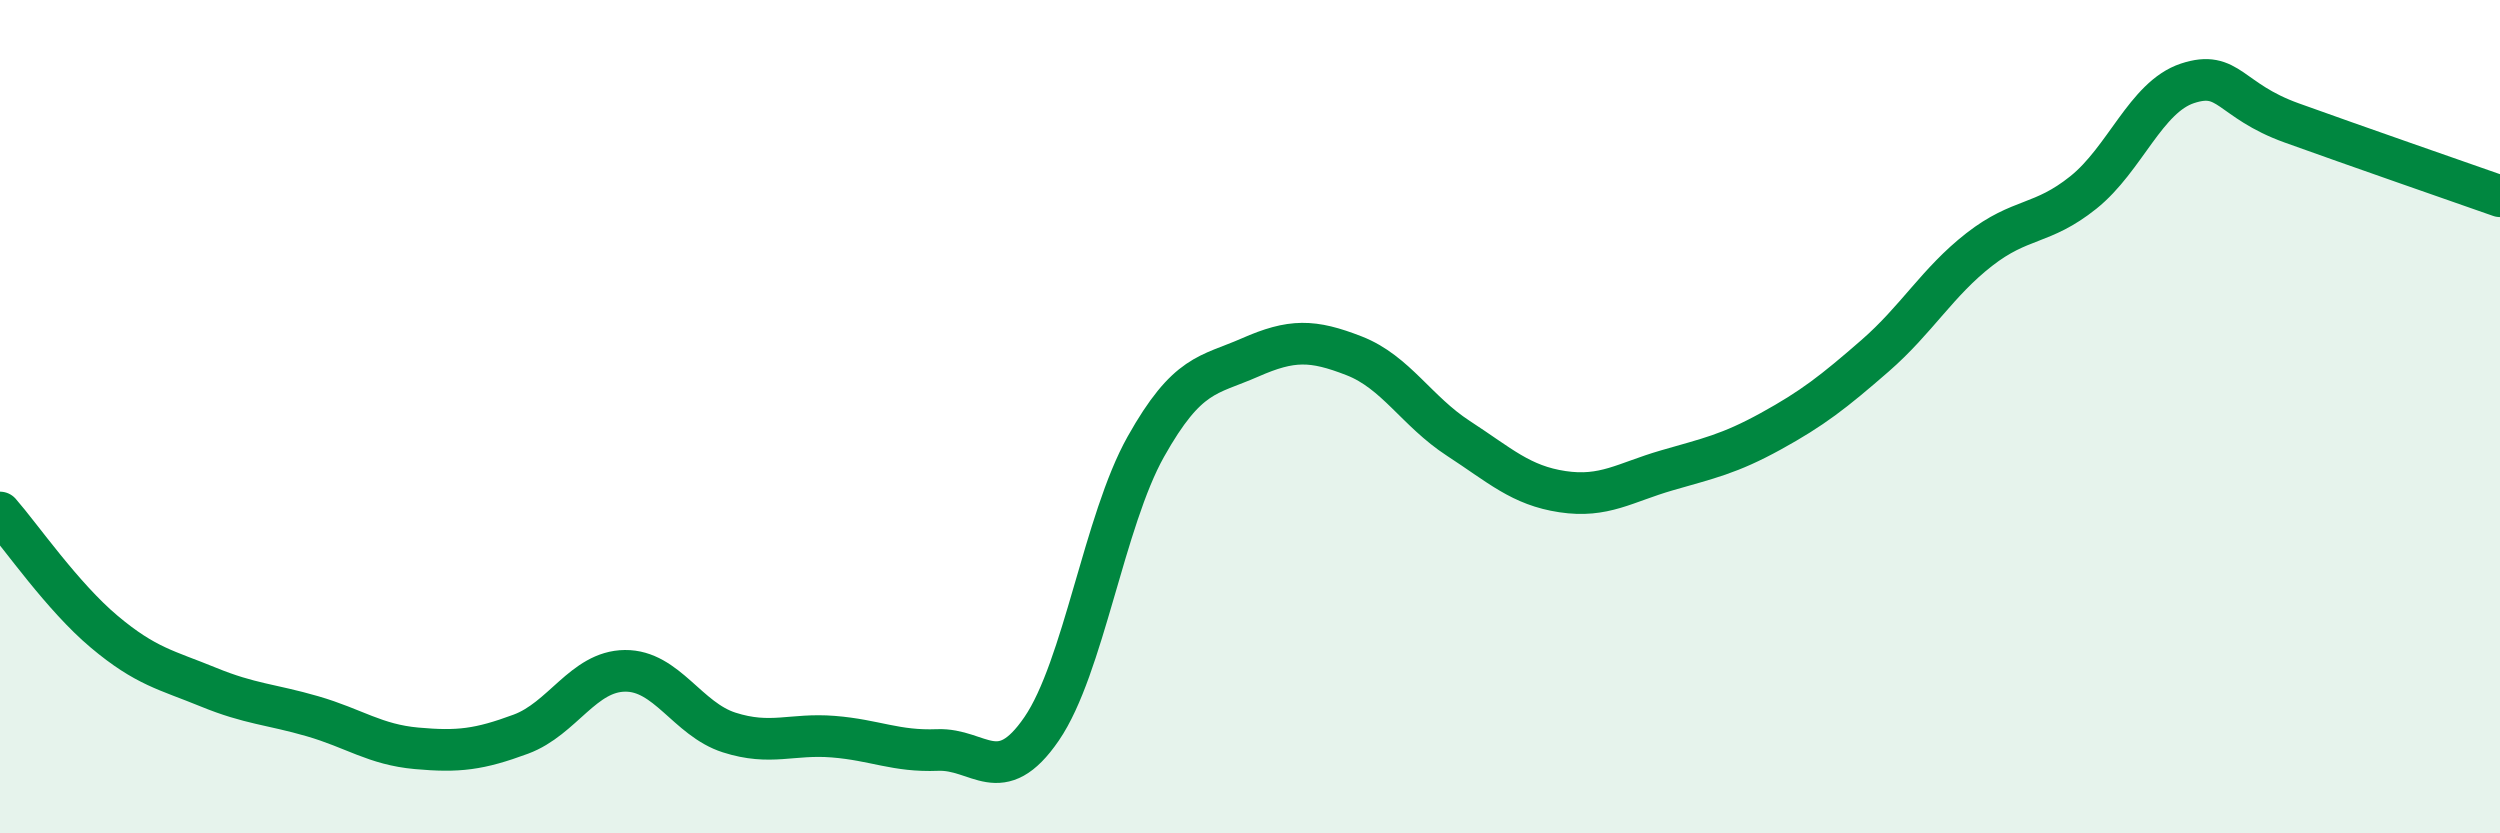 
    <svg width="60" height="20" viewBox="0 0 60 20" xmlns="http://www.w3.org/2000/svg">
      <path
        d="M 0,12.3 C 0.5,12.87 1.5,14.32 2.5,15.16 C 3.5,16 4,16.08 5,16.49 C 6,16.9 6.5,16.9 7.5,17.19 C 8.5,17.48 9,17.87 10,17.96 C 11,18.05 11.5,17.99 12.5,17.62 C 13.5,17.25 14,16.11 15,16.1 C 16,16.09 16.5,17.26 17.5,17.58 C 18.5,17.9 19,17.6 20,17.68 C 21,17.76 21.5,18.04 22.5,18 C 23.5,17.96 24,18.95 25,17.49 C 26,16.03 26.5,12.5 27.5,10.72 C 28.5,8.94 29,9.02 30,8.58 C 31,8.14 31.5,8.15 32.5,8.54 C 33.5,8.93 34,9.87 35,10.52 C 36,11.17 36.5,11.65 37.5,11.8 C 38.5,11.95 39,11.58 40,11.29 C 41,11 41.5,10.9 42.5,10.35 C 43.5,9.8 44,9.41 45,8.54 C 46,7.67 46.5,6.77 47.5,5.99 C 48.5,5.21 49,5.42 50,4.62 C 51,3.82 51.5,2.33 52.5,2 C 53.5,1.67 53.5,2.41 55,2.95 C 56.5,3.49 59,4.36 60,4.71L60 20L0 20Z"
        fill="#008740"
        opacity="0.1"
        stroke-linecap="round"
        stroke-linejoin="round"
      />
      <path
        d="M 0,12.3 C 0.5,12.87 1.5,14.32 2.5,15.16 C 3.5,16 4,16.08 5,16.49 C 6,16.9 6.5,16.9 7.5,17.19 C 8.5,17.48 9,17.87 10,17.96 C 11,18.05 11.5,17.99 12.5,17.62 C 13.5,17.25 14,16.11 15,16.1 C 16,16.09 16.5,17.26 17.5,17.58 C 18.5,17.9 19,17.6 20,17.68 C 21,17.76 21.5,18.04 22.5,18 C 23.5,17.96 24,18.95 25,17.49 C 26,16.03 26.5,12.5 27.5,10.72 C 28.5,8.94 29,9.02 30,8.58 C 31,8.14 31.5,8.15 32.5,8.54 C 33.5,8.93 34,9.87 35,10.52 C 36,11.17 36.5,11.65 37.5,11.8 C 38.5,11.95 39,11.58 40,11.29 C 41,11 41.5,10.9 42.5,10.35 C 43.5,9.8 44,9.41 45,8.54 C 46,7.67 46.5,6.77 47.5,5.99 C 48.5,5.21 49,5.42 50,4.62 C 51,3.82 51.5,2.33 52.5,2 C 53.5,1.67 53.5,2.41 55,2.95 C 56.5,3.49 59,4.36 60,4.71"
        stroke="#008740"
        stroke-width="1"
        fill="none"
        stroke-linecap="round"
        stroke-linejoin="round"
      />
    </svg>
  